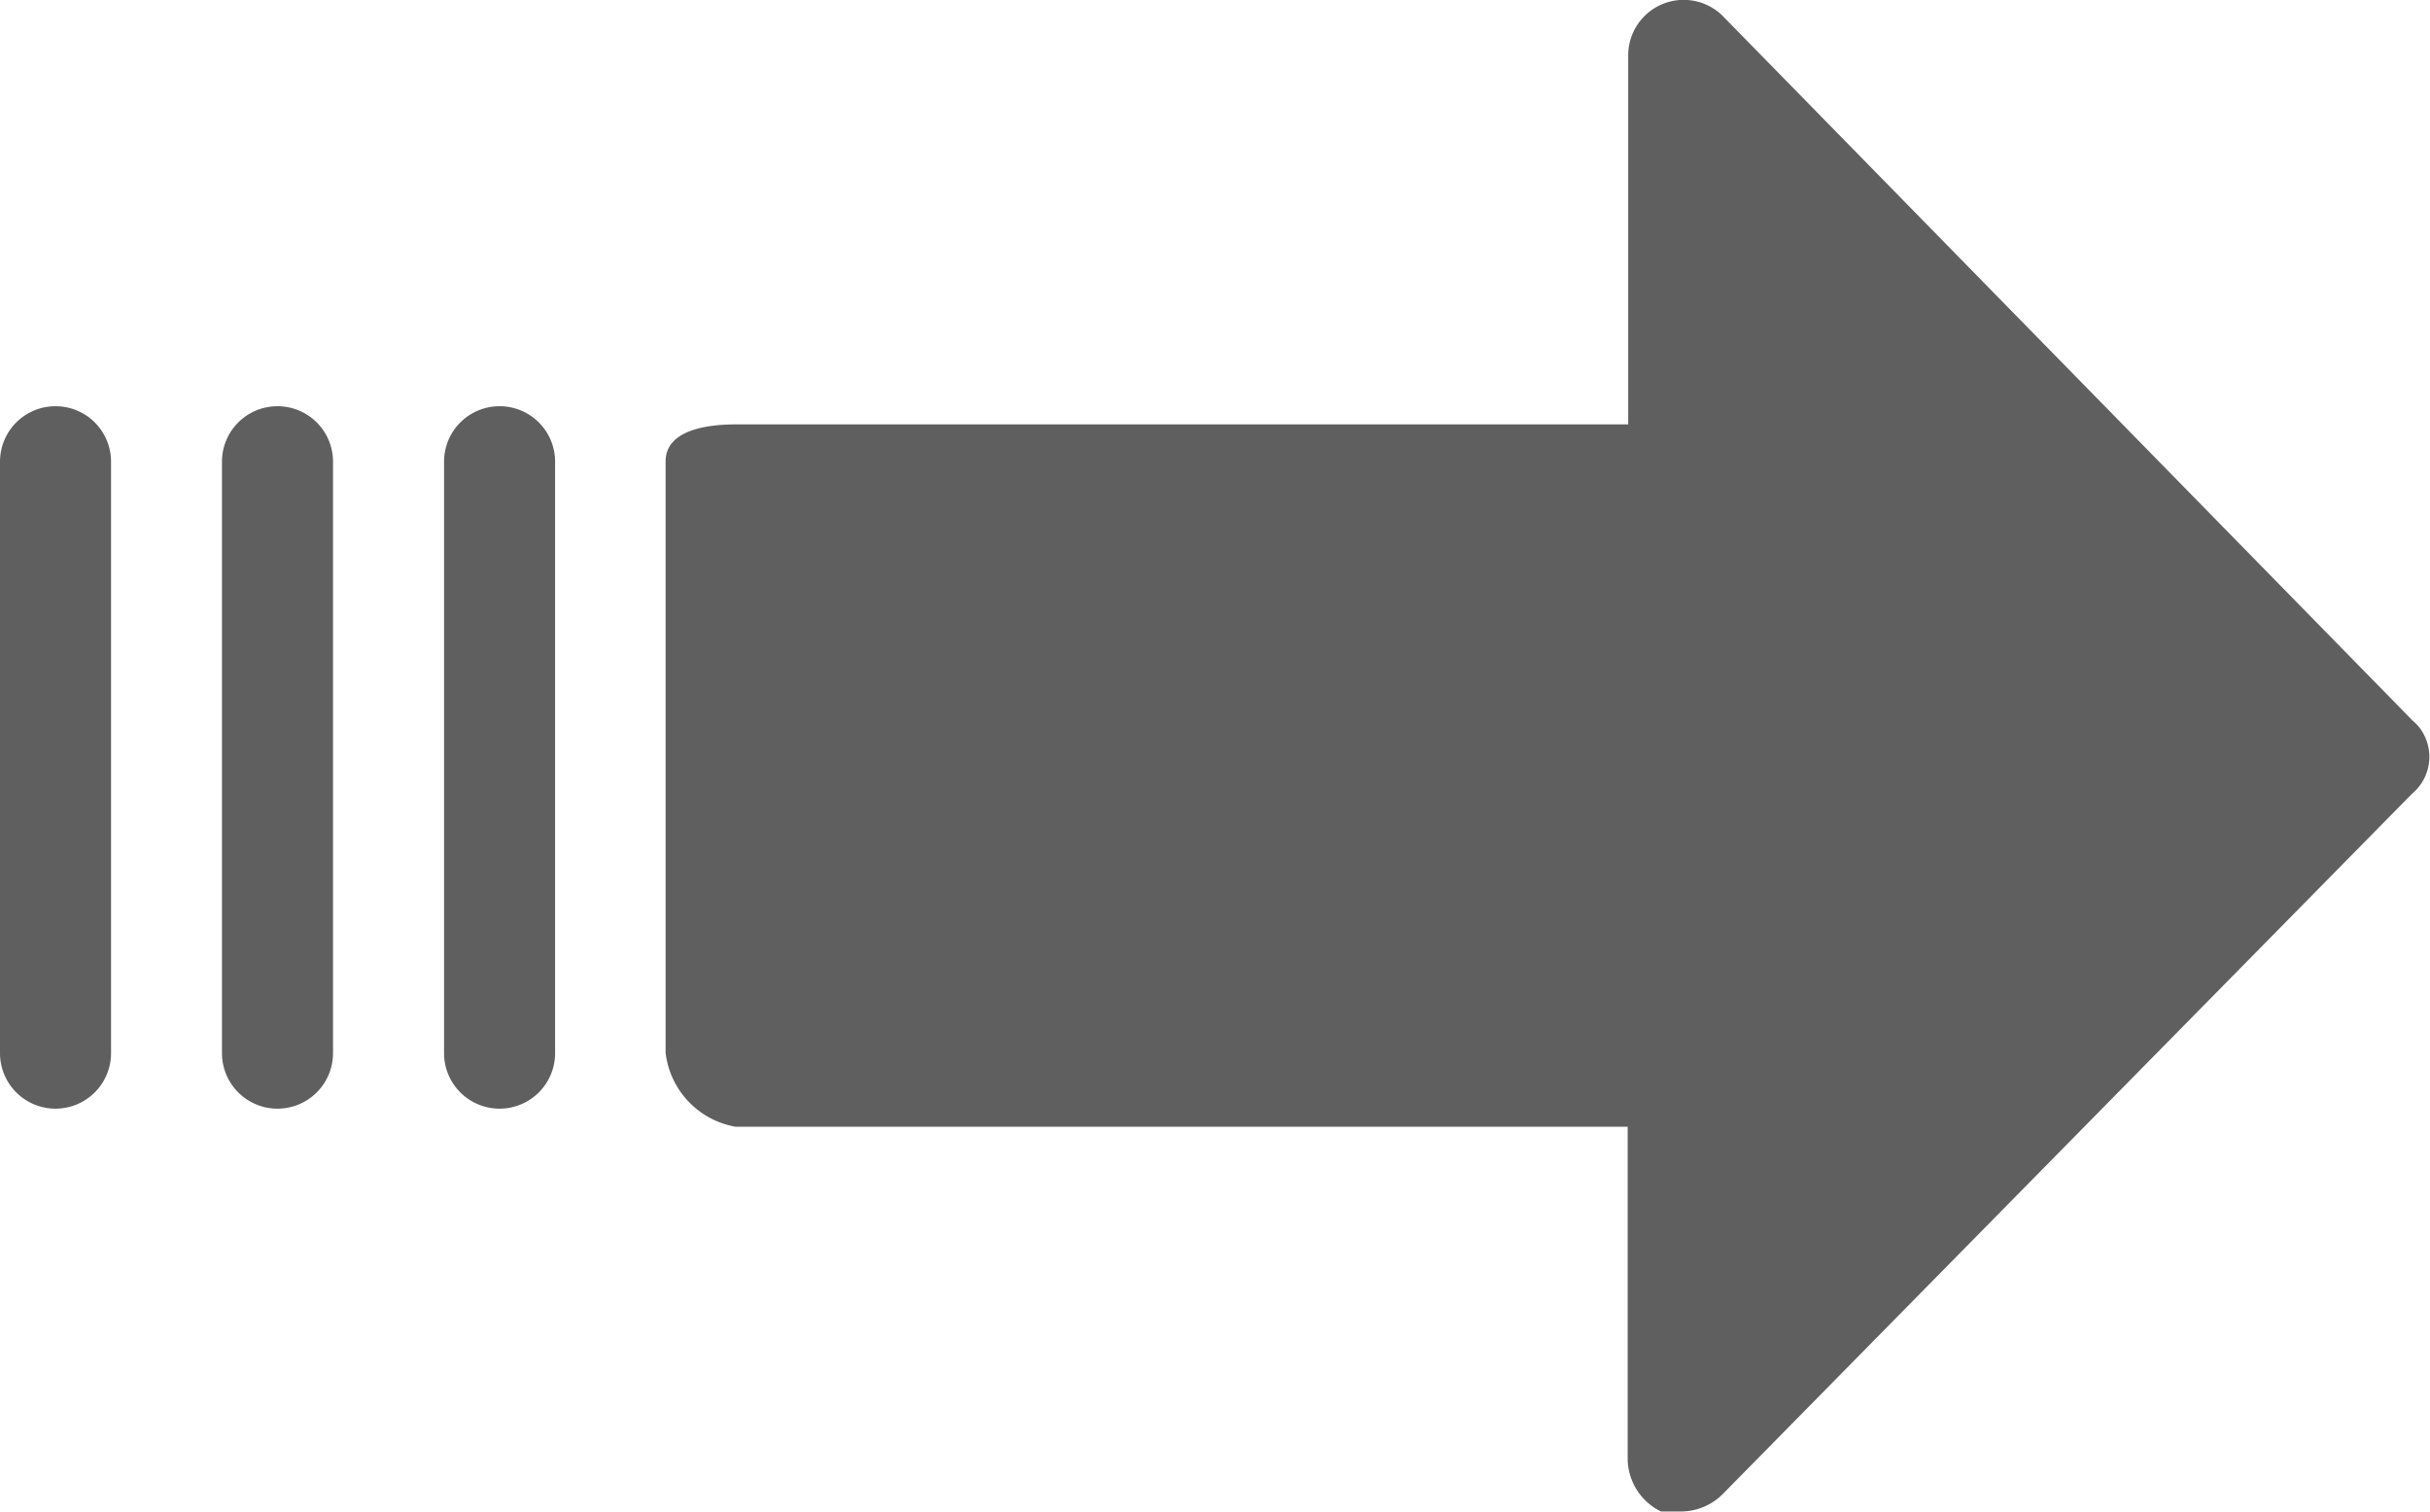 <svg xmlns="http://www.w3.org/2000/svg" width="23" height="14.318" viewBox="0 0 23 14.318"><path d="M110.63,71.638a.456.456,0,0,0-.059-.059l-6.514-6.655a.525.525,0,0,0-.911.35v3.5H94.7c-.315,0-.665.07-.665.35v5.6a.806.806,0,0,0,.665.7h8.441v3.152a.56.56,0,0,0,.315.49h.21a.561.561,0,0,0,.385-.175l6.514-6.62A.455.455,0,0,0,110.63,71.638Z" transform="translate(-87.735 -64.756)" fill="#605f5f"/><path d="M63.219,122.122a.525.525,0,0,0-.525.525v5.6a.525.525,0,0,0,1.051,0v-5.6A.525.525,0,0,0,63.219,122.122Z" transform="translate(-58.491 -118.276)" fill="#605f5f"/><path d="M31.872,122.122a.525.525,0,0,0-.525.525v5.6a.525.525,0,0,0,1.051,0v-5.6A.525.525,0,0,0,31.872,122.122Z" transform="translate(-29.246 -118.276)" fill="#605f5f"/><path d="M.525,122.122a.525.525,0,0,0-.525.525v5.6a.525.525,0,0,0,1.051,0v-5.6A.525.525,0,0,0,.525,122.122Z" transform="translate(0 -118.276)" fill="#605f5f"/></svg>